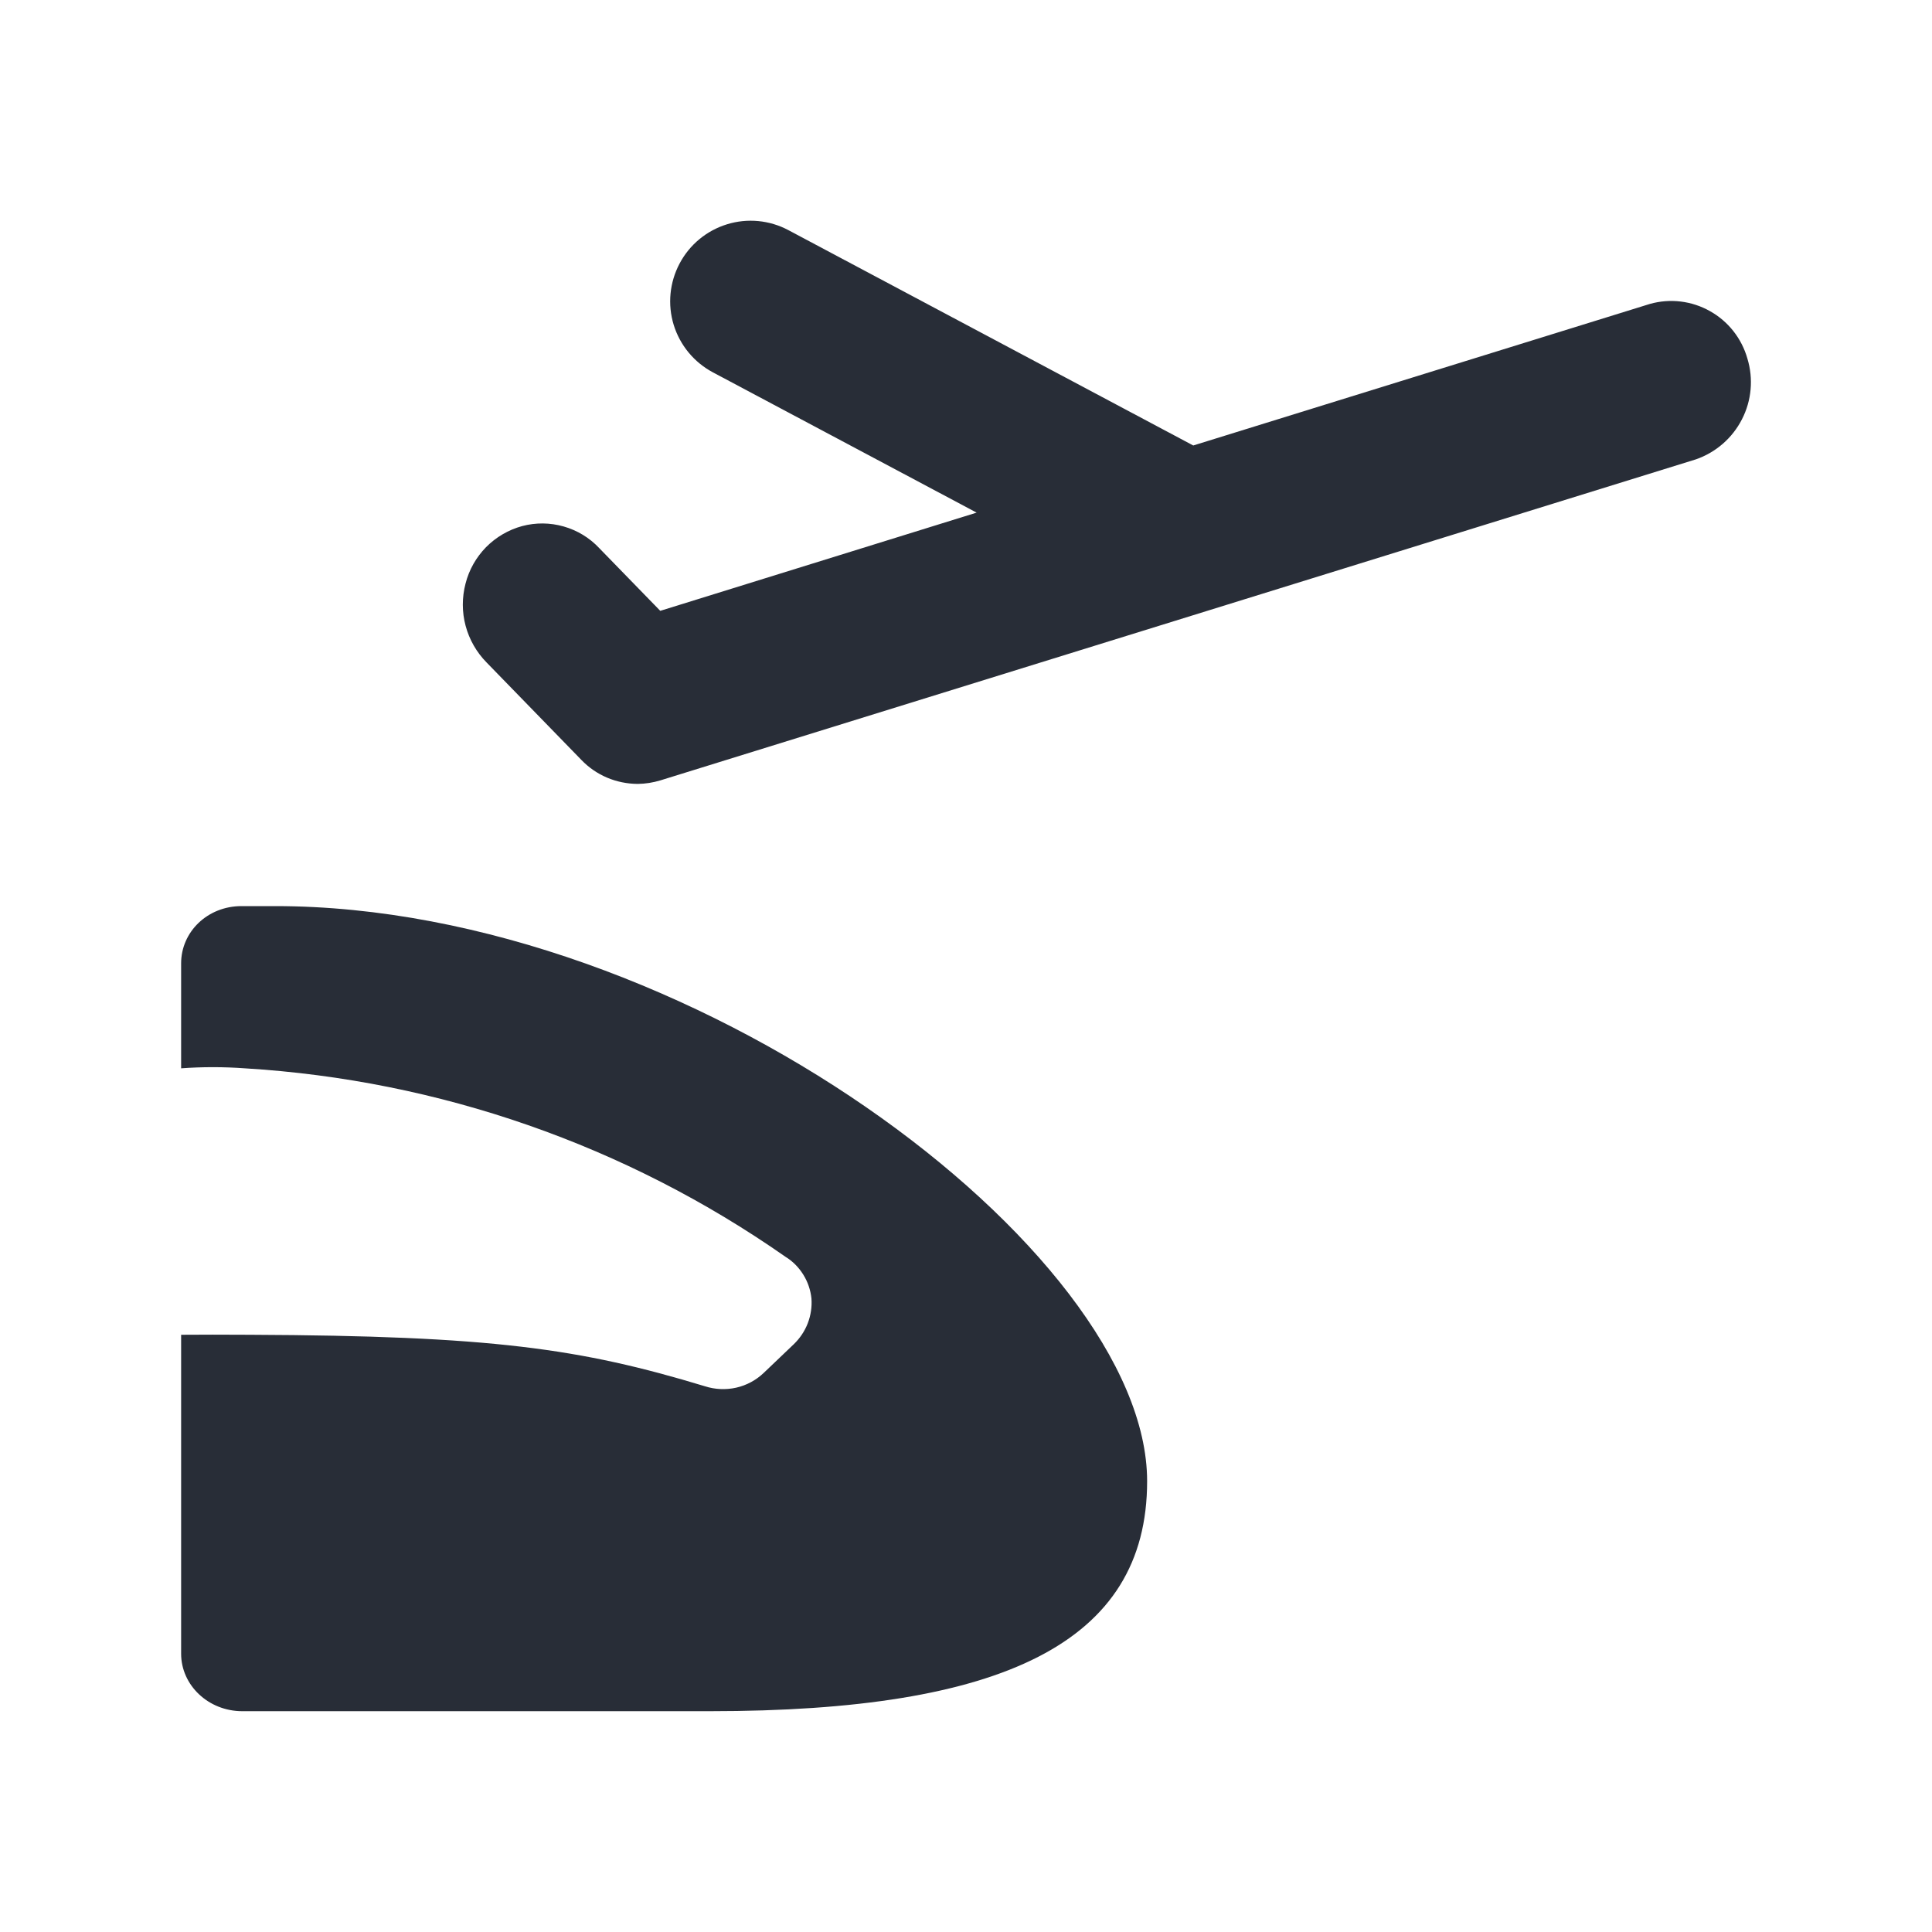 <svg width="24" height="24" viewBox="0 0 24 24" fill="none" xmlns="http://www.w3.org/2000/svg">
<path fill-rule="evenodd" clip-rule="evenodd" d="M2.25 20.543V11.967C2.25 11.577 2.576 11.256 3 11.256H3.42C8.544 11.257 14.25 15.529 14.25 18.4C14.25 20.41 12.45 21.257 8.82 21.257H3.01C2.587 21.257 2.25 20.933 2.25 20.543ZM2.25 13.271V16.581C2.49 16.579 2.775 16.579 3.106 16.581C6.102 16.594 7.201 16.749 8.758 17.221C8.883 17.261 9.017 17.267 9.146 17.238C9.274 17.209 9.393 17.145 9.488 17.054L9.86 16.699C9.936 16.626 9.996 16.537 10.034 16.439C10.072 16.34 10.088 16.234 10.08 16.129C10.069 16.024 10.034 15.922 9.978 15.833C9.922 15.743 9.847 15.667 9.757 15.612C7.777 14.227 5.452 13.417 3.04 13.271C2.777 13.252 2.513 13.252 2.25 13.271ZM9.794 2.859L14.823 5.534L20.497 3.775C20.747 3.705 21.015 3.737 21.242 3.865C21.469 3.992 21.636 4.204 21.707 4.455C21.783 4.705 21.759 4.976 21.639 5.209C21.52 5.442 21.315 5.62 21.068 5.706L8.204 9.694C8.112 9.722 8.017 9.737 7.921 9.738C7.79 9.737 7.661 9.711 7.541 9.66C7.421 9.609 7.312 9.534 7.222 9.44L6.045 8.23C5.92 8.103 5.83 7.946 5.784 7.774C5.738 7.603 5.738 7.422 5.783 7.25C5.826 7.079 5.915 6.923 6.038 6.797C6.162 6.672 6.317 6.581 6.487 6.535C6.656 6.49 6.834 6.492 7.002 6.54C7.171 6.588 7.323 6.68 7.443 6.808L8.202 7.588L12.132 6.368L8.857 4.626C8.622 4.501 8.447 4.289 8.369 4.036C8.291 3.782 8.318 3.508 8.442 3.274C8.566 3.039 8.778 2.864 9.032 2.786C9.285 2.708 9.559 2.734 9.794 2.859Z" fill="#282D37"/>
</svg>
